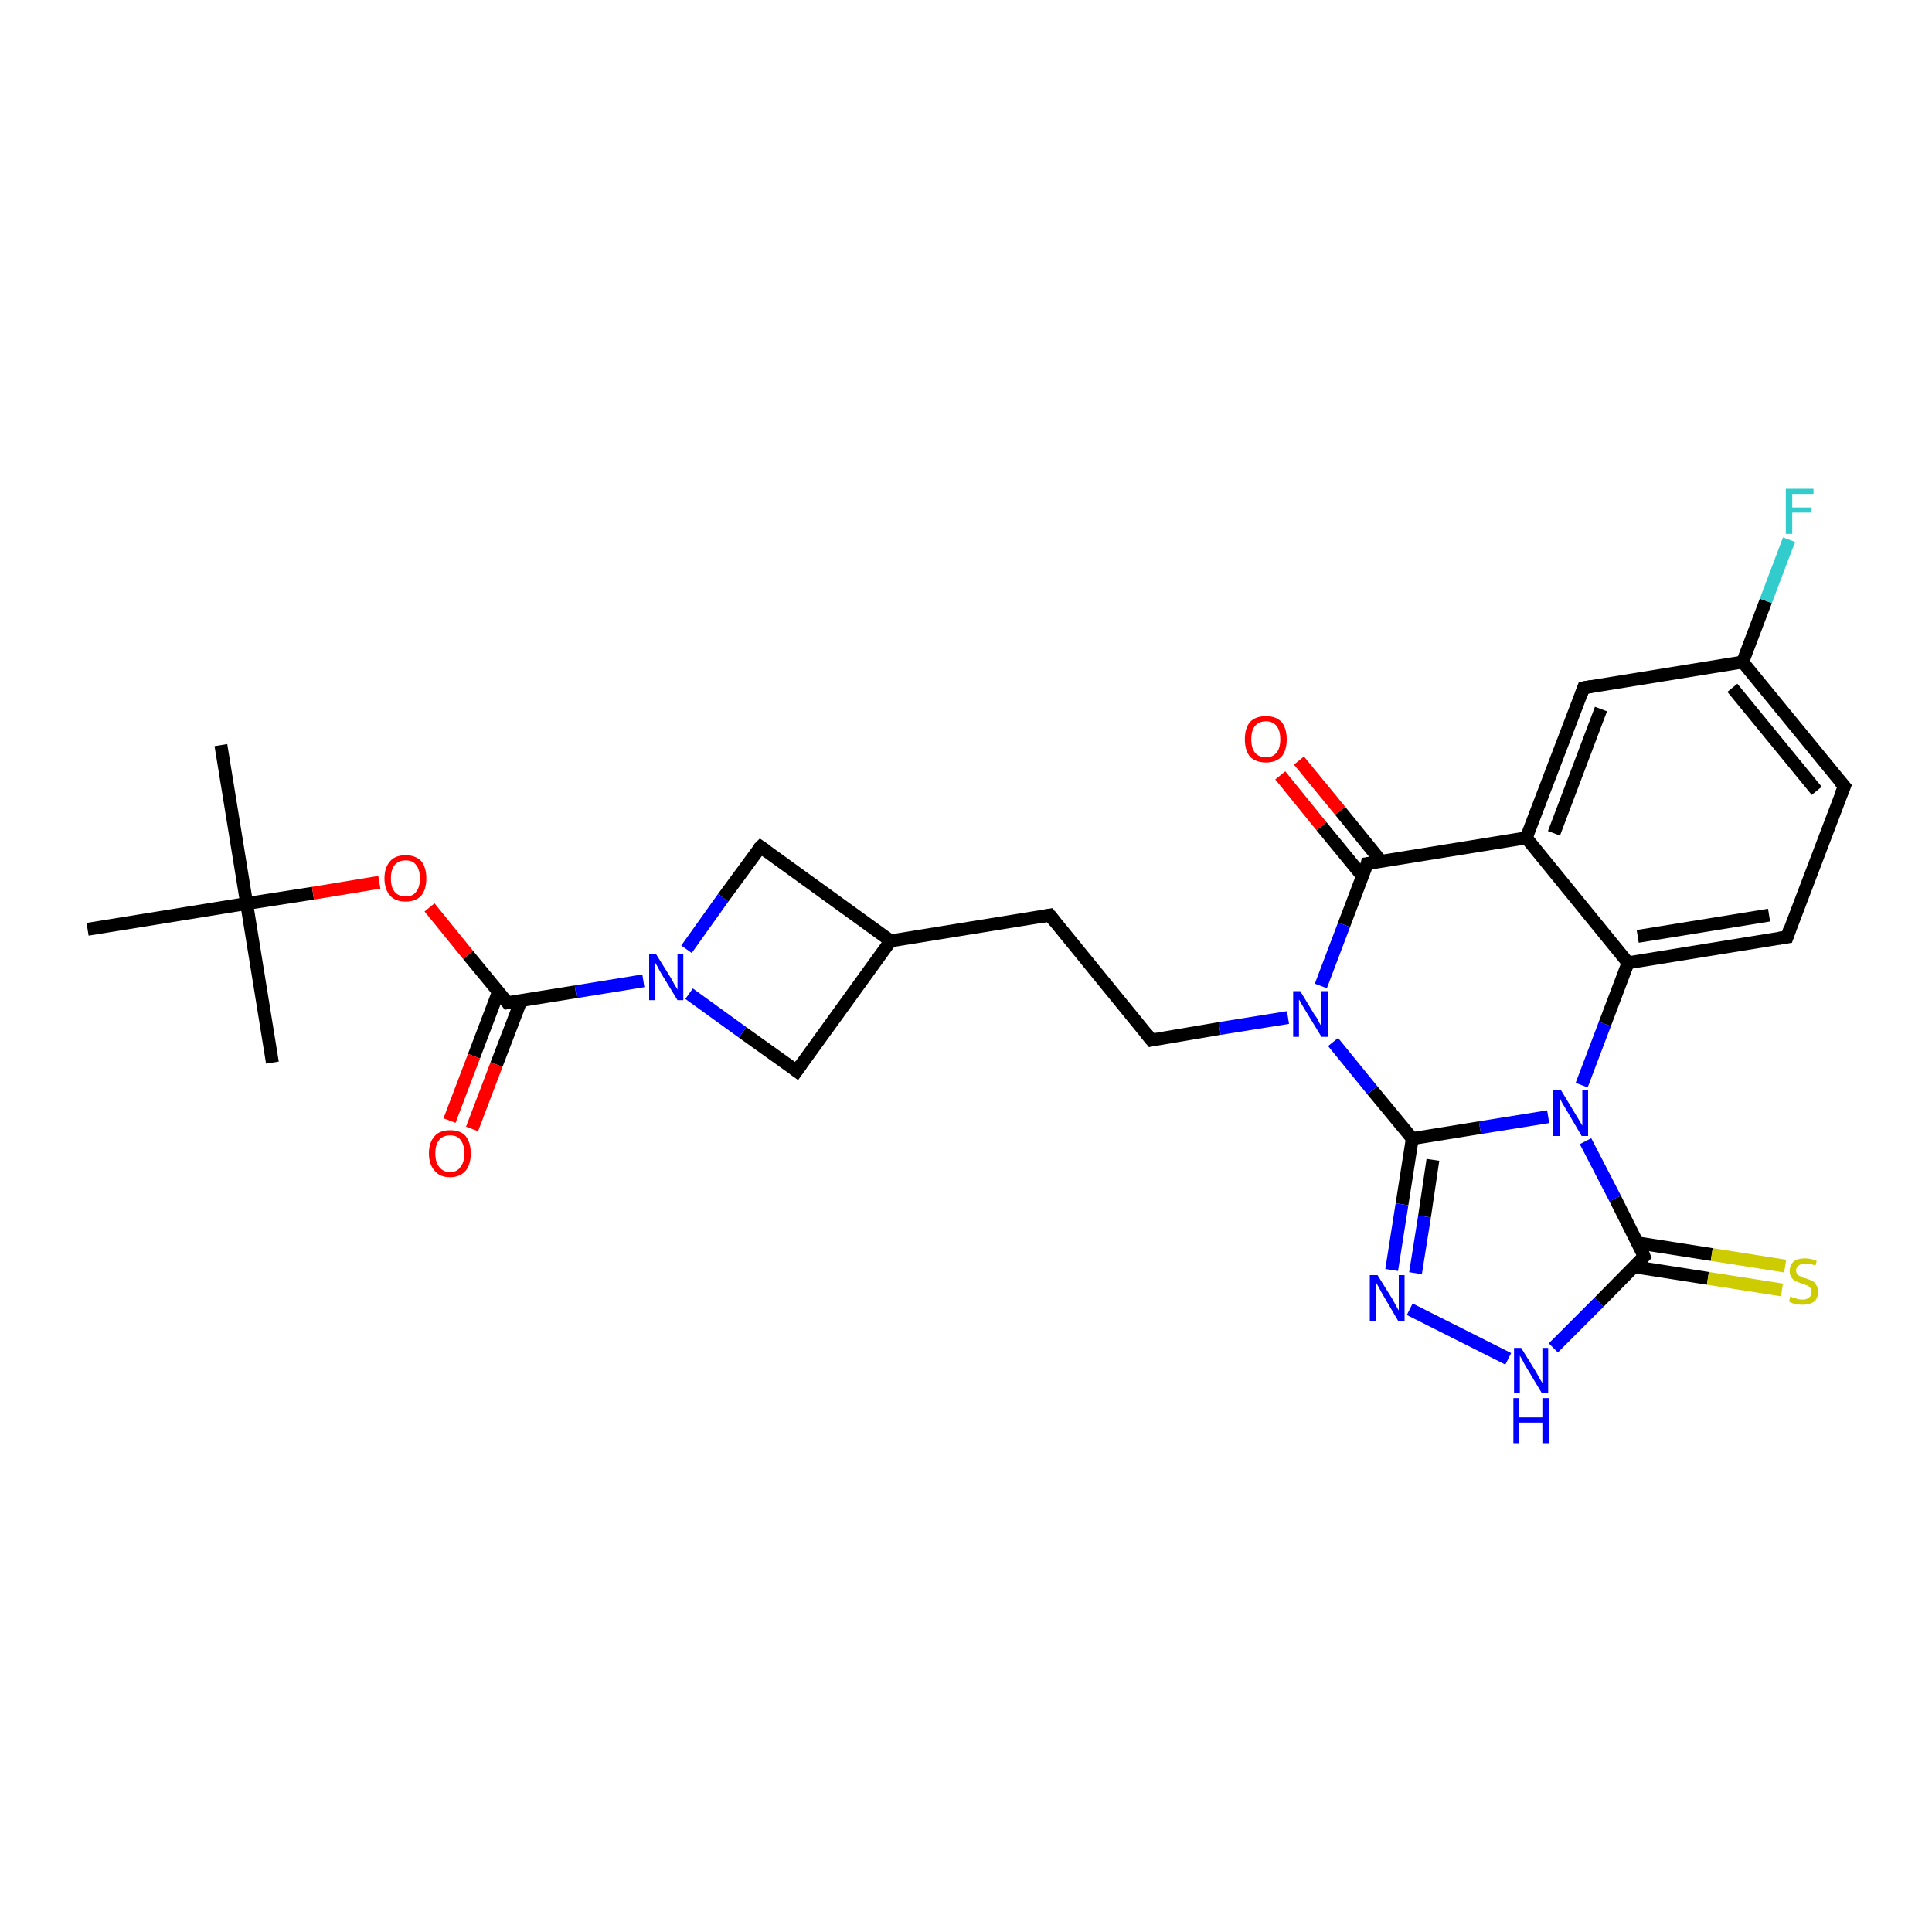 <?xml version='1.0' encoding='iso-8859-1'?>
<svg version='1.1' baseProfile='full'
              xmlns='http://www.w3.org/2000/svg'
                      xmlns:rdkit='http://www.rdkit.org/xml'
                      xmlns:xlink='http://www.w3.org/1999/xlink'
                  xml:space='preserve'
width='300px' height='300px' viewBox='0 0 300 300'>
<!-- END OF HEADER -->
<rect style='opacity:1.0;fill:#FFFFFF;stroke:none' width='300.0' height='300.0' x='0.0' y='0.0'> </rect>
<path class='bond-0 atom-0 atom-1' d='M 34.3,115.7 L 38.3,140.3' style='fill:none;fill-rule:evenodd;stroke:#000000;stroke-width:2.0px;stroke-linecap:butt;stroke-linejoin:miter;stroke-opacity:1' />
<path class='bond-1 atom-1 atom-2' d='M 38.3,140.3 L 42.3,165.0' style='fill:none;fill-rule:evenodd;stroke:#000000;stroke-width:2.0px;stroke-linecap:butt;stroke-linejoin:miter;stroke-opacity:1' />
<path class='bond-2 atom-1 atom-3' d='M 38.3,140.3 L 13.6,144.3' style='fill:none;fill-rule:evenodd;stroke:#000000;stroke-width:2.0px;stroke-linecap:butt;stroke-linejoin:miter;stroke-opacity:1' />
<path class='bond-3 atom-1 atom-4' d='M 38.3,140.3 L 48.6,138.7' style='fill:none;fill-rule:evenodd;stroke:#000000;stroke-width:2.0px;stroke-linecap:butt;stroke-linejoin:miter;stroke-opacity:1' />
<path class='bond-3 atom-1 atom-4' d='M 48.6,138.7 L 58.9,137.0' style='fill:none;fill-rule:evenodd;stroke:#FF0000;stroke-width:2.0px;stroke-linecap:butt;stroke-linejoin:miter;stroke-opacity:1' />
<path class='bond-4 atom-4 atom-5' d='M 66.7,140.9 L 72.7,148.3' style='fill:none;fill-rule:evenodd;stroke:#FF0000;stroke-width:2.0px;stroke-linecap:butt;stroke-linejoin:miter;stroke-opacity:1' />
<path class='bond-4 atom-4 atom-5' d='M 72.7,148.3 L 78.8,155.7' style='fill:none;fill-rule:evenodd;stroke:#000000;stroke-width:2.0px;stroke-linecap:butt;stroke-linejoin:miter;stroke-opacity:1' />
<path class='bond-5 atom-5 atom-6' d='M 77.4,154.0 L 73.6,164.0' style='fill:none;fill-rule:evenodd;stroke:#000000;stroke-width:2.0px;stroke-linecap:butt;stroke-linejoin:miter;stroke-opacity:1' />
<path class='bond-5 atom-5 atom-6' d='M 73.6,164.0 L 69.8,174.0' style='fill:none;fill-rule:evenodd;stroke:#FF0000;stroke-width:2.0px;stroke-linecap:butt;stroke-linejoin:miter;stroke-opacity:1' />
<path class='bond-5 atom-5 atom-6' d='M 80.9,155.4 L 77.1,165.3' style='fill:none;fill-rule:evenodd;stroke:#000000;stroke-width:2.0px;stroke-linecap:butt;stroke-linejoin:miter;stroke-opacity:1' />
<path class='bond-5 atom-5 atom-6' d='M 77.1,165.3 L 73.3,175.3' style='fill:none;fill-rule:evenodd;stroke:#FF0000;stroke-width:2.0px;stroke-linecap:butt;stroke-linejoin:miter;stroke-opacity:1' />
<path class='bond-6 atom-5 atom-7' d='M 78.8,155.7 L 89.4,154.0' style='fill:none;fill-rule:evenodd;stroke:#000000;stroke-width:2.0px;stroke-linecap:butt;stroke-linejoin:miter;stroke-opacity:1' />
<path class='bond-6 atom-5 atom-7' d='M 89.4,154.0 L 99.9,152.3' style='fill:none;fill-rule:evenodd;stroke:#0000FF;stroke-width:2.0px;stroke-linecap:butt;stroke-linejoin:miter;stroke-opacity:1' />
<path class='bond-7 atom-7 atom-8' d='M 106.6,147.4 L 112.3,139.4' style='fill:none;fill-rule:evenodd;stroke:#0000FF;stroke-width:2.0px;stroke-linecap:butt;stroke-linejoin:miter;stroke-opacity:1' />
<path class='bond-7 atom-7 atom-8' d='M 112.3,139.4 L 118.1,131.5' style='fill:none;fill-rule:evenodd;stroke:#000000;stroke-width:2.0px;stroke-linecap:butt;stroke-linejoin:miter;stroke-opacity:1' />
<path class='bond-8 atom-8 atom-9' d='M 118.1,131.5 L 138.3,146.1' style='fill:none;fill-rule:evenodd;stroke:#000000;stroke-width:2.0px;stroke-linecap:butt;stroke-linejoin:miter;stroke-opacity:1' />
<path class='bond-9 atom-9 atom-10' d='M 138.3,146.1 L 163.0,142.1' style='fill:none;fill-rule:evenodd;stroke:#000000;stroke-width:2.0px;stroke-linecap:butt;stroke-linejoin:miter;stroke-opacity:1' />
<path class='bond-10 atom-10 atom-11' d='M 163.0,142.1 L 178.8,161.5' style='fill:none;fill-rule:evenodd;stroke:#000000;stroke-width:2.0px;stroke-linecap:butt;stroke-linejoin:miter;stroke-opacity:1' />
<path class='bond-11 atom-11 atom-12' d='M 178.8,161.5 L 189.4,159.7' style='fill:none;fill-rule:evenodd;stroke:#000000;stroke-width:2.0px;stroke-linecap:butt;stroke-linejoin:miter;stroke-opacity:1' />
<path class='bond-11 atom-11 atom-12' d='M 189.4,159.7 L 200.0,158.0' style='fill:none;fill-rule:evenodd;stroke:#0000FF;stroke-width:2.0px;stroke-linecap:butt;stroke-linejoin:miter;stroke-opacity:1' />
<path class='bond-12 atom-12 atom-13' d='M 207.0,161.8 L 213.1,169.3' style='fill:none;fill-rule:evenodd;stroke:#0000FF;stroke-width:2.0px;stroke-linecap:butt;stroke-linejoin:miter;stroke-opacity:1' />
<path class='bond-12 atom-12 atom-13' d='M 213.1,169.3 L 219.3,176.8' style='fill:none;fill-rule:evenodd;stroke:#000000;stroke-width:2.0px;stroke-linecap:butt;stroke-linejoin:miter;stroke-opacity:1' />
<path class='bond-13 atom-13 atom-14' d='M 219.3,176.8 L 217.7,187.0' style='fill:none;fill-rule:evenodd;stroke:#000000;stroke-width:2.0px;stroke-linecap:butt;stroke-linejoin:miter;stroke-opacity:1' />
<path class='bond-13 atom-13 atom-14' d='M 217.7,187.0 L 216.1,197.2' style='fill:none;fill-rule:evenodd;stroke:#0000FF;stroke-width:2.0px;stroke-linecap:butt;stroke-linejoin:miter;stroke-opacity:1' />
<path class='bond-13 atom-13 atom-14' d='M 222.5,180.1 L 221.2,188.9' style='fill:none;fill-rule:evenodd;stroke:#000000;stroke-width:2.0px;stroke-linecap:butt;stroke-linejoin:miter;stroke-opacity:1' />
<path class='bond-13 atom-13 atom-14' d='M 221.2,188.9 L 219.8,197.7' style='fill:none;fill-rule:evenodd;stroke:#0000FF;stroke-width:2.0px;stroke-linecap:butt;stroke-linejoin:miter;stroke-opacity:1' />
<path class='bond-14 atom-14 atom-15' d='M 218.9,203.3 L 234.2,211.0' style='fill:none;fill-rule:evenodd;stroke:#0000FF;stroke-width:2.0px;stroke-linecap:butt;stroke-linejoin:miter;stroke-opacity:1' />
<path class='bond-15 atom-15 atom-16' d='M 241.2,209.3 L 248.3,202.2' style='fill:none;fill-rule:evenodd;stroke:#0000FF;stroke-width:2.0px;stroke-linecap:butt;stroke-linejoin:miter;stroke-opacity:1' />
<path class='bond-15 atom-15 atom-16' d='M 248.3,202.2 L 255.3,195.1' style='fill:none;fill-rule:evenodd;stroke:#000000;stroke-width:2.0px;stroke-linecap:butt;stroke-linejoin:miter;stroke-opacity:1' />
<path class='bond-16 atom-16 atom-17' d='M 253.7,196.7 L 265.2,198.5' style='fill:none;fill-rule:evenodd;stroke:#000000;stroke-width:2.0px;stroke-linecap:butt;stroke-linejoin:miter;stroke-opacity:1' />
<path class='bond-16 atom-16 atom-17' d='M 265.2,198.5 L 276.7,200.3' style='fill:none;fill-rule:evenodd;stroke:#CCCC00;stroke-width:2.0px;stroke-linecap:butt;stroke-linejoin:miter;stroke-opacity:1' />
<path class='bond-16 atom-16 atom-17' d='M 254.3,193.0 L 265.8,194.8' style='fill:none;fill-rule:evenodd;stroke:#000000;stroke-width:2.0px;stroke-linecap:butt;stroke-linejoin:miter;stroke-opacity:1' />
<path class='bond-16 atom-16 atom-17' d='M 265.8,194.8 L 277.2,196.6' style='fill:none;fill-rule:evenodd;stroke:#CCCC00;stroke-width:2.0px;stroke-linecap:butt;stroke-linejoin:miter;stroke-opacity:1' />
<path class='bond-17 atom-16 atom-18' d='M 255.3,195.1 L 250.8,186.1' style='fill:none;fill-rule:evenodd;stroke:#000000;stroke-width:2.0px;stroke-linecap:butt;stroke-linejoin:miter;stroke-opacity:1' />
<path class='bond-17 atom-16 atom-18' d='M 250.8,186.1 L 246.2,177.2' style='fill:none;fill-rule:evenodd;stroke:#0000FF;stroke-width:2.0px;stroke-linecap:butt;stroke-linejoin:miter;stroke-opacity:1' />
<path class='bond-18 atom-18 atom-19' d='M 245.6,168.5 L 249.2,159.0' style='fill:none;fill-rule:evenodd;stroke:#0000FF;stroke-width:2.0px;stroke-linecap:butt;stroke-linejoin:miter;stroke-opacity:1' />
<path class='bond-18 atom-18 atom-19' d='M 249.2,159.0 L 252.8,149.5' style='fill:none;fill-rule:evenodd;stroke:#000000;stroke-width:2.0px;stroke-linecap:butt;stroke-linejoin:miter;stroke-opacity:1' />
<path class='bond-19 atom-19 atom-20' d='M 252.8,149.5 L 277.5,145.5' style='fill:none;fill-rule:evenodd;stroke:#000000;stroke-width:2.0px;stroke-linecap:butt;stroke-linejoin:miter;stroke-opacity:1' />
<path class='bond-19 atom-19 atom-20' d='M 254.3,145.4 L 274.7,142.1' style='fill:none;fill-rule:evenodd;stroke:#000000;stroke-width:2.0px;stroke-linecap:butt;stroke-linejoin:miter;stroke-opacity:1' />
<path class='bond-20 atom-20 atom-21' d='M 277.5,145.5 L 286.4,122.1' style='fill:none;fill-rule:evenodd;stroke:#000000;stroke-width:2.0px;stroke-linecap:butt;stroke-linejoin:miter;stroke-opacity:1' />
<path class='bond-21 atom-21 atom-22' d='M 286.4,122.1 L 270.6,102.8' style='fill:none;fill-rule:evenodd;stroke:#000000;stroke-width:2.0px;stroke-linecap:butt;stroke-linejoin:miter;stroke-opacity:1' />
<path class='bond-21 atom-21 atom-22' d='M 282.1,122.8 L 269.0,106.8' style='fill:none;fill-rule:evenodd;stroke:#000000;stroke-width:2.0px;stroke-linecap:butt;stroke-linejoin:miter;stroke-opacity:1' />
<path class='bond-22 atom-22 atom-23' d='M 270.6,102.8 L 274.2,93.3' style='fill:none;fill-rule:evenodd;stroke:#000000;stroke-width:2.0px;stroke-linecap:butt;stroke-linejoin:miter;stroke-opacity:1' />
<path class='bond-22 atom-22 atom-23' d='M 274.2,93.3 L 277.8,83.8' style='fill:none;fill-rule:evenodd;stroke:#33CCCC;stroke-width:2.0px;stroke-linecap:butt;stroke-linejoin:miter;stroke-opacity:1' />
<path class='bond-23 atom-22 atom-24' d='M 270.6,102.8 L 245.9,106.8' style='fill:none;fill-rule:evenodd;stroke:#000000;stroke-width:2.0px;stroke-linecap:butt;stroke-linejoin:miter;stroke-opacity:1' />
<path class='bond-24 atom-24 atom-25' d='M 245.9,106.8 L 237.0,130.1' style='fill:none;fill-rule:evenodd;stroke:#000000;stroke-width:2.0px;stroke-linecap:butt;stroke-linejoin:miter;stroke-opacity:1' />
<path class='bond-24 atom-24 atom-25' d='M 248.6,110.1 L 241.3,129.4' style='fill:none;fill-rule:evenodd;stroke:#000000;stroke-width:2.0px;stroke-linecap:butt;stroke-linejoin:miter;stroke-opacity:1' />
<path class='bond-25 atom-25 atom-26' d='M 237.0,130.1 L 212.3,134.1' style='fill:none;fill-rule:evenodd;stroke:#000000;stroke-width:2.0px;stroke-linecap:butt;stroke-linejoin:miter;stroke-opacity:1' />
<path class='bond-26 atom-26 atom-27' d='M 214.5,133.8 L 208.1,125.9' style='fill:none;fill-rule:evenodd;stroke:#000000;stroke-width:2.0px;stroke-linecap:butt;stroke-linejoin:miter;stroke-opacity:1' />
<path class='bond-26 atom-26 atom-27' d='M 208.1,125.9 L 201.7,118.1' style='fill:none;fill-rule:evenodd;stroke:#FF0000;stroke-width:2.0px;stroke-linecap:butt;stroke-linejoin:miter;stroke-opacity:1' />
<path class='bond-26 atom-26 atom-27' d='M 211.6,136.1 L 205.2,128.3' style='fill:none;fill-rule:evenodd;stroke:#000000;stroke-width:2.0px;stroke-linecap:butt;stroke-linejoin:miter;stroke-opacity:1' />
<path class='bond-26 atom-26 atom-27' d='M 205.2,128.3 L 198.8,120.4' style='fill:none;fill-rule:evenodd;stroke:#FF0000;stroke-width:2.0px;stroke-linecap:butt;stroke-linejoin:miter;stroke-opacity:1' />
<path class='bond-27 atom-9 atom-28' d='M 138.3,146.1 L 123.7,166.3' style='fill:none;fill-rule:evenodd;stroke:#000000;stroke-width:2.0px;stroke-linecap:butt;stroke-linejoin:miter;stroke-opacity:1' />
<path class='bond-28 atom-28 atom-7' d='M 123.7,166.3 L 115.3,160.3' style='fill:none;fill-rule:evenodd;stroke:#000000;stroke-width:2.0px;stroke-linecap:butt;stroke-linejoin:miter;stroke-opacity:1' />
<path class='bond-28 atom-28 atom-7' d='M 115.3,160.3 L 107.0,154.3' style='fill:none;fill-rule:evenodd;stroke:#0000FF;stroke-width:2.0px;stroke-linecap:butt;stroke-linejoin:miter;stroke-opacity:1' />
<path class='bond-29 atom-26 atom-12' d='M 212.3,134.1 L 208.7,143.6' style='fill:none;fill-rule:evenodd;stroke:#000000;stroke-width:2.0px;stroke-linecap:butt;stroke-linejoin:miter;stroke-opacity:1' />
<path class='bond-29 atom-26 atom-12' d='M 208.7,143.6 L 205.1,153.1' style='fill:none;fill-rule:evenodd;stroke:#0000FF;stroke-width:2.0px;stroke-linecap:butt;stroke-linejoin:miter;stroke-opacity:1' />
<path class='bond-30 atom-18 atom-13' d='M 240.4,173.4 L 229.8,175.1' style='fill:none;fill-rule:evenodd;stroke:#0000FF;stroke-width:2.0px;stroke-linecap:butt;stroke-linejoin:miter;stroke-opacity:1' />
<path class='bond-30 atom-18 atom-13' d='M 229.8,175.1 L 219.3,176.8' style='fill:none;fill-rule:evenodd;stroke:#000000;stroke-width:2.0px;stroke-linecap:butt;stroke-linejoin:miter;stroke-opacity:1' />
<path class='bond-31 atom-25 atom-19' d='M 237.0,130.1 L 252.8,149.5' style='fill:none;fill-rule:evenodd;stroke:#000000;stroke-width:2.0px;stroke-linecap:butt;stroke-linejoin:miter;stroke-opacity:1' />
<path d='M 78.5,155.3 L 78.8,155.7 L 79.3,155.6' style='fill:none;stroke:#000000;stroke-width:2.0px;stroke-linecap:butt;stroke-linejoin:miter;stroke-opacity:1;' />
<path d='M 117.8,131.8 L 118.1,131.5 L 119.1,132.2' style='fill:none;stroke:#000000;stroke-width:2.0px;stroke-linecap:butt;stroke-linejoin:miter;stroke-opacity:1;' />
<path d='M 161.8,142.3 L 163.0,142.1 L 163.8,143.1' style='fill:none;stroke:#000000;stroke-width:2.0px;stroke-linecap:butt;stroke-linejoin:miter;stroke-opacity:1;' />
<path d='M 178.0,160.5 L 178.8,161.5 L 179.3,161.4' style='fill:none;stroke:#000000;stroke-width:2.0px;stroke-linecap:butt;stroke-linejoin:miter;stroke-opacity:1;' />
<path d='M 255.0,195.4 L 255.3,195.1 L 255.1,194.6' style='fill:none;stroke:#000000;stroke-width:2.0px;stroke-linecap:butt;stroke-linejoin:miter;stroke-opacity:1;' />
<path d='M 276.2,145.7 L 277.5,145.5 L 277.9,144.3' style='fill:none;stroke:#000000;stroke-width:2.0px;stroke-linecap:butt;stroke-linejoin:miter;stroke-opacity:1;' />
<path d='M 285.9,123.3 L 286.4,122.1 L 285.6,121.2' style='fill:none;stroke:#000000;stroke-width:2.0px;stroke-linecap:butt;stroke-linejoin:miter;stroke-opacity:1;' />
<path d='M 247.1,106.6 L 245.9,106.8 L 245.5,107.9' style='fill:none;stroke:#000000;stroke-width:2.0px;stroke-linecap:butt;stroke-linejoin:miter;stroke-opacity:1;' />
<path d='M 213.6,133.9 L 212.3,134.1 L 212.2,134.6' style='fill:none;stroke:#000000;stroke-width:2.0px;stroke-linecap:butt;stroke-linejoin:miter;stroke-opacity:1;' />
<path d='M 124.4,165.3 L 123.7,166.3 L 123.3,166.0' style='fill:none;stroke:#000000;stroke-width:2.0px;stroke-linecap:butt;stroke-linejoin:miter;stroke-opacity:1;' />
<path class='atom-4' d='M 59.7 136.4
Q 59.7 134.7, 60.6 133.7
Q 61.4 132.8, 63.0 132.8
Q 64.5 132.8, 65.4 133.7
Q 66.2 134.7, 66.2 136.4
Q 66.2 138.1, 65.4 139.1
Q 64.5 140.0, 63.0 140.0
Q 61.4 140.0, 60.6 139.1
Q 59.7 138.1, 59.7 136.4
M 63.0 139.2
Q 64.1 139.2, 64.6 138.5
Q 65.2 137.8, 65.2 136.4
Q 65.2 135.0, 64.6 134.3
Q 64.1 133.6, 63.0 133.6
Q 61.9 133.6, 61.3 134.3
Q 60.7 135.0, 60.7 136.4
Q 60.7 137.8, 61.3 138.5
Q 61.9 139.2, 63.0 139.2
' fill='#FF0000'/>
<path class='atom-6' d='M 66.6 179.1
Q 66.6 177.4, 67.5 176.4
Q 68.3 175.5, 69.9 175.5
Q 71.5 175.5, 72.3 176.4
Q 73.1 177.4, 73.1 179.1
Q 73.1 180.8, 72.3 181.8
Q 71.4 182.8, 69.9 182.8
Q 68.3 182.8, 67.5 181.8
Q 66.6 180.8, 66.6 179.1
M 69.9 182.0
Q 71.0 182.0, 71.5 181.2
Q 72.1 180.5, 72.1 179.1
Q 72.1 177.7, 71.5 177.0
Q 71.0 176.3, 69.9 176.3
Q 68.8 176.3, 68.2 177.0
Q 67.6 177.7, 67.6 179.1
Q 67.6 180.5, 68.2 181.2
Q 68.8 182.0, 69.9 182.0
' fill='#FF0000'/>
<path class='atom-7' d='M 101.9 148.2
L 104.2 151.9
Q 104.4 152.3, 104.8 153.0
Q 105.2 153.6, 105.2 153.7
L 105.2 148.2
L 106.1 148.2
L 106.1 155.3
L 105.2 155.3
L 102.7 151.2
Q 102.4 150.7, 102.1 150.1
Q 101.8 149.6, 101.7 149.4
L 101.7 155.3
L 100.8 155.3
L 100.8 148.2
L 101.9 148.2
' fill='#0000FF'/>
<path class='atom-12' d='M 201.9 153.9
L 204.2 157.7
Q 204.5 158.0, 204.8 158.7
Q 205.2 159.4, 205.2 159.4
L 205.2 153.9
L 206.2 153.9
L 206.2 161.0
L 205.2 161.0
L 202.7 156.9
Q 202.4 156.4, 202.1 155.9
Q 201.8 155.3, 201.7 155.2
L 201.7 161.0
L 200.8 161.0
L 200.8 153.9
L 201.9 153.9
' fill='#0000FF'/>
<path class='atom-14' d='M 213.9 198.0
L 216.2 201.7
Q 216.4 202.1, 216.8 202.8
Q 217.2 203.5, 217.2 203.5
L 217.2 198.0
L 218.1 198.0
L 218.1 205.1
L 217.1 205.1
L 214.7 201.0
Q 214.4 200.5, 214.1 199.9
Q 213.8 199.4, 213.7 199.2
L 213.7 205.1
L 212.7 205.1
L 212.7 198.0
L 213.9 198.0
' fill='#0000FF'/>
<path class='atom-15' d='M 236.2 209.3
L 238.5 213.0
Q 238.7 213.4, 239.1 214.1
Q 239.5 214.7, 239.5 214.8
L 239.5 209.3
L 240.4 209.3
L 240.4 216.3
L 239.4 216.3
L 237.0 212.3
Q 236.7 211.8, 236.4 211.2
Q 236.1 210.7, 236.0 210.5
L 236.0 216.3
L 235.1 216.3
L 235.1 209.3
L 236.2 209.3
' fill='#0000FF'/>
<path class='atom-15' d='M 235.0 217.1
L 235.9 217.1
L 235.9 220.1
L 239.5 220.1
L 239.5 217.1
L 240.5 217.1
L 240.5 224.1
L 239.5 224.1
L 239.5 220.9
L 235.9 220.9
L 235.9 224.1
L 235.0 224.1
L 235.0 217.1
' fill='#0000FF'/>
<path class='atom-17' d='M 278.0 201.3
Q 278.1 201.4, 278.5 201.5
Q 278.8 201.6, 279.1 201.7
Q 279.5 201.8, 279.9 201.8
Q 280.5 201.8, 280.9 201.5
Q 281.3 201.2, 281.3 200.6
Q 281.3 200.2, 281.1 200.0
Q 280.9 199.7, 280.6 199.6
Q 280.3 199.5, 279.8 199.3
Q 279.2 199.1, 278.8 198.9
Q 278.5 198.8, 278.2 198.4
Q 277.9 198.0, 277.9 197.4
Q 277.9 196.5, 278.5 195.9
Q 279.1 195.4, 280.3 195.4
Q 281.2 195.4, 282.1 195.8
L 281.9 196.5
Q 281.0 196.2, 280.4 196.2
Q 279.7 196.2, 279.3 196.5
Q 278.9 196.8, 278.9 197.3
Q 278.9 197.6, 279.1 197.9
Q 279.3 198.1, 279.6 198.2
Q 279.9 198.4, 280.4 198.5
Q 281.0 198.7, 281.4 198.9
Q 281.8 199.1, 282.0 199.5
Q 282.3 199.9, 282.3 200.6
Q 282.3 201.6, 281.7 202.1
Q 281.0 202.6, 279.9 202.6
Q 279.3 202.6, 278.8 202.5
Q 278.3 202.4, 277.8 202.1
L 278.0 201.3
' fill='#CCCC00'/>
<path class='atom-18' d='M 242.4 169.3
L 244.7 173.1
Q 244.9 173.4, 245.3 174.1
Q 245.7 174.8, 245.7 174.8
L 245.7 169.3
L 246.6 169.3
L 246.6 176.4
L 245.6 176.4
L 243.2 172.3
Q 242.9 171.8, 242.6 171.3
Q 242.3 170.7, 242.2 170.5
L 242.2 176.4
L 241.2 176.4
L 241.2 169.3
L 242.4 169.3
' fill='#0000FF'/>
<path class='atom-23' d='M 277.3 75.9
L 281.6 75.9
L 281.6 76.7
L 278.3 76.7
L 278.3 78.8
L 281.2 78.8
L 281.2 79.6
L 278.3 79.6
L 278.3 82.9
L 277.3 82.9
L 277.3 75.9
' fill='#33CCCC'/>
<path class='atom-27' d='M 193.3 114.8
Q 193.3 113.1, 194.1 112.1
Q 195.0 111.2, 196.6 111.2
Q 198.1 111.2, 199.0 112.1
Q 199.8 113.1, 199.8 114.8
Q 199.8 116.5, 199.0 117.5
Q 198.1 118.4, 196.6 118.4
Q 195.0 118.4, 194.1 117.5
Q 193.3 116.5, 193.3 114.8
M 196.6 117.6
Q 197.6 117.6, 198.2 116.9
Q 198.8 116.2, 198.8 114.8
Q 198.8 113.4, 198.2 112.7
Q 197.6 112.0, 196.6 112.0
Q 195.5 112.0, 194.9 112.7
Q 194.3 113.4, 194.3 114.8
Q 194.3 116.2, 194.9 116.9
Q 195.5 117.6, 196.6 117.6
' fill='#FF0000'/>
</svg>
